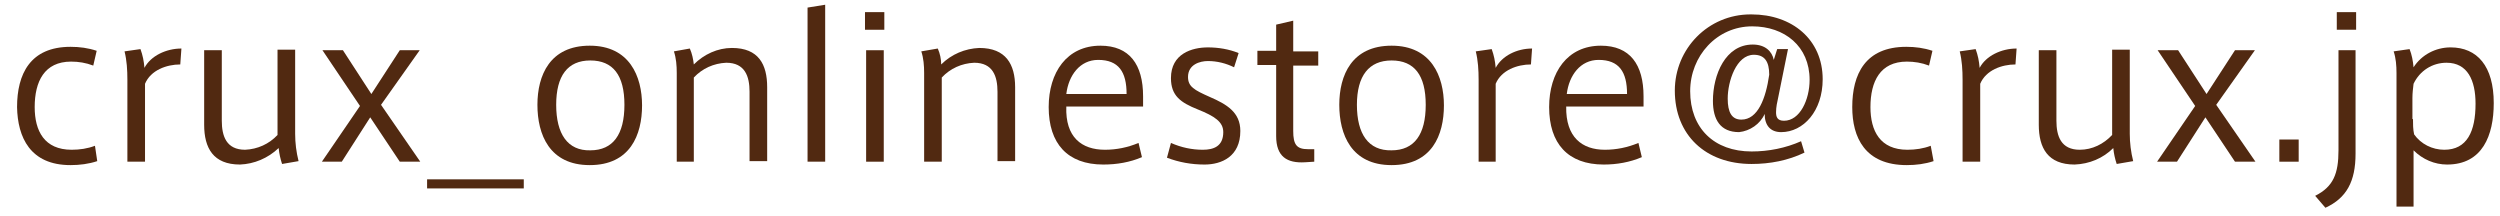 <svg version="1.1" xmlns="http://www.w3.org/2000/svg" xmlns:xlink="http://www.w3.org/1999/xlink" x="0px"
	 y="0px" viewBox="0 0 439.6 37.3" style="enable-background:new 0 0 439.6 37.3;" xml:space="preserve" width="440" height="38">
<style type="text/css">
	.st0{fill:#512911;}
</style>
<path class="st0" d="M3,18.5c0-5.8,2.3-10.6,9.4-10.6c1.6,0,3.1,0.2,4.6,0.7l-0.6,2.6c-1.3-0.5-2.6-0.7-3.9-0.7
	c-4.7,0-6.4,3.5-6.4,8c0,4.2,1.7,7.5,6.5,7.5c1.4,0,2.8-0.2,4.1-0.7l0.4,2.7c-1.5,0.5-3.1,0.7-4.7,0.7C5.3,28.7,3.1,23.8,3,18.5
	L3,18.5z"/>
<path class="st0" d="M31.9,8.2L31.7,11c-2.4,0-5.2,1-6.2,3.4v13.7h-3.1V13.7c0-1.7-0.1-3.4-0.5-5l2.8-0.4c0.4,1.1,0.6,2.1,0.7,3.3
	C26.5,9.5,29.2,8.2,31.9,8.2z"/>
<path class="st0" d="M42.2,28.6c-4.7,0-6.3-2.9-6.3-7V8.5h3.1v12.4c0,2.7,0.8,5.1,4.1,5.1c2.2-0.1,4.2-1,5.7-2.6v-15h3.1v14.8
	c0,1.6,0.2,3.2,0.6,4.8l-2.9,0.5c-0.3-0.9-0.5-1.8-0.6-2.8C47.1,27.5,44.7,28.5,42.2,28.6z"/>
<path class="st0" d="M56.7,8.5h3.6l5,7.7l5-7.7h3.5l-6.8,9.6l6.9,10h-3.6l-5.2-7.8l-5,7.8h-3.5l6.7-9.8L56.7,8.5z"/>
<path class="st0" d="M75.1,31.2h17v1.6h-17V31.2z"/>
<path class="st0" d="M112.9,18.2c0,5.2-2.1,10.5-9.2,10.5s-9.2-5.4-9.2-10.6s2.2-10.4,9.2-10.4S112.9,13.1,112.9,18.2L112.9,18.2z
	 M103.8,26.1c4,0,6-2.8,6-8s-2-7.8-6-7.8s-6,2.7-6,7.8S99.8,26.2,103.8,26.1L103.8,26.1z"/>
<path class="st0" d="M121.3,8.2c0.4,0.9,0.6,1.9,0.7,2.8c1.8-1.8,4.2-2.9,6.7-2.9c4.7,0,6.2,2.9,6.2,6.9v13h-3.1V15.8
	c0-2.7-0.8-5.1-4.1-5.1c-2.2,0.1-4.2,1-5.7,2.6v14.8H119V12.5c0-1.3-0.1-2.6-0.5-3.8L121.3,8.2z"/>
<path class="st0" d="M145.1,28.1H142V1l3.1-0.5L145.1,28.1z"/>
<path class="st0" d="M155.5,4.9h-3.4V1.8h3.4V4.9z M155.4,28.1h-3.1V8.5h3.1V28.1z"/>
<path class="st0" d="M164.9,8.2c0.4,0.9,0.6,1.9,0.6,2.8c1.8-1.8,4.2-2.8,6.7-2.9c4.7,0,6.3,2.9,6.3,6.9v13h-3.1V15.8
	c0-2.7-0.8-5.1-4.1-5.1c-2.2,0.1-4.2,1-5.7,2.6v14.8h-3.1V12.5c0-1.3-0.1-2.6-0.5-3.8L164.9,8.2z"/>
<path class="st0" d="M194.3,26c2,0,4-0.4,5.9-1.2l0.6,2.5c-2.1,0.9-4.4,1.3-6.8,1.3c-6.3,0-9.6-3.7-9.6-10.1
	c0-6.1,3.2-10.8,9.1-10.8c5.1,0,7.5,3.3,7.5,8.9v1.8h-13.5C187.3,23.8,190.2,26,194.3,26L194.3,26z M193.1,10.2
	c-3.2,0-5.2,2.7-5.6,6h10.6C198.1,12.3,196.7,10.2,193.1,10.2L193.1,10.2z"/>
<path class="st0" d="M217,11.5c-1.4-0.7-3-1.1-4.6-1.1c-1.4,0-3.5,0.6-3.5,2.8c0,1.7,1.1,2.3,3.8,3.5c3,1.3,5.4,2.7,5.4,6
	c0,4.5-3.3,5.9-6.3,5.9c-2.3,0-4.5-0.4-6.6-1.2l0.7-2.6c1.8,0.8,3.7,1.2,5.6,1.2c1.9,0,3.6-0.6,3.6-3.1c0-1.8-1.5-2.8-4.5-4
	s-4.7-2.4-4.7-5.5c0-4.3,3.7-5.4,6.5-5.4c1.8,0,3.7,0.3,5.4,1L217,11.5z"/>
<path class="st0" d="M231.1,25.8v2.3l-1.6,0.1c-3.2,0.2-5.1-1-5.1-4.6V11.1h-3.3V8.6h3.3V4l3-0.7v5.4h4.4v2.5h-4.4v11.5
	c0,2.4,0.6,3.2,2.6,3.2H231.1z"/>
<path class="st0" d="M253.9,18.2c0,5.2-2.1,10.5-9.2,10.5s-9.2-5.4-9.2-10.6s2.2-10.4,9.2-10.4S253.9,13.1,253.9,18.2L253.9,18.2z
	 M244.7,26.1c4,0,6-2.8,6-8s-2-7.8-6-7.8s-6.1,2.7-6.1,7.8S240.6,26.2,244.7,26.1L244.7,26.1z"/>
<path class="st0" d="M269.4,8.2l-0.2,2.8c-2.4,0-5.2,1-6.2,3.4v13.7h-3V13.7c0-1.7-0.1-3.4-0.5-5l2.8-0.4c0.4,1.1,0.6,2.1,0.7,3.3
	C264.1,9.5,266.7,8.2,269.4,8.2z"/>
<path class="st0" d="M282.2,26c2,0,4-0.4,5.9-1.2l0.6,2.5c-2.1,0.9-4.4,1.3-6.7,1.3c-6.3,0-9.6-3.7-9.6-10.1
	c0-6.1,3.2-10.8,9.1-10.8c5.1,0,7.5,3.3,7.5,8.9v1.8h-13.6C275.3,23.8,278.2,26,282.2,26L282.2,26z M281.1,10.2
	c-3.2,0-5.2,2.7-5.6,6h10.6C286.1,12.3,284.7,10.2,281.1,10.2L281.1,10.2z"/>
<path class="st0" d="M305.8,22.9c-3.3,0-4.6-2.2-4.6-5.5c0-4.6,2.2-9.9,7-9.9c2.2,0,3.4,1.2,3.7,2.7l0.6-1.9h1.9l-1.7,8.4
	c-0.2,0.9-0.4,1.8-0.4,2.7c0,0.8,0.2,1.5,1.4,1.5c2.8,0,4.5-3.7,4.5-7.2c0-5.9-4.4-9.4-10.1-9.4c-6.2,0-10.9,5.2-10.9,11.4
	c0,6.5,4.2,10.6,10.8,10.6c3,0,6-0.6,8.7-1.8l0.6,2c-2.9,1.4-6.1,2-9.3,2c-8.1,0-13.5-5.1-13.5-12.9c0-7.4,5.9-13.4,13.3-13.4
	c0.1,0,0.1,0,0.2,0c7.1,0,12.5,4.4,12.5,11.4c0,5.6-3.4,9.3-7.3,9.3c-1.9,0-2.9-1.2-2.9-3.2C309.5,21.5,307.7,22.7,305.8,22.9z
	 M303.8,17c0,2.4,0.7,3.7,2.4,3.7c2.9,0,4.3-3.7,4.9-7.9c0-2.3-0.8-3.5-2.7-3.5C305.3,9.3,303.8,14,303.8,17L303.8,17z"/>
<path class="st0" d="M325.7,18.5c0-5.8,2.3-10.6,9.5-10.6c1.6,0,3.1,0.2,4.6,0.7l-0.6,2.6c-1.3-0.5-2.6-0.7-3.9-0.7
	c-4.7,0-6.4,3.5-6.4,8c0,4.2,1.7,7.5,6.5,7.5c1.4,0,2.8-0.2,4.1-0.7l0.5,2.7c-1.5,0.5-3.1,0.7-4.7,0.7
	C327.9,28.7,325.7,23.8,325.7,18.5L325.7,18.5z"/>
<path class="st0" d="M354.6,8.2l-0.2,2.8c-2.4,0-5.2,1-6.2,3.4v13.7h-3.1V13.7c0-1.7-0.1-3.4-0.5-5l2.8-0.4c0.4,1.1,0.6,2.1,0.7,3.3
	C349.2,9.5,351.9,8.2,354.6,8.2z"/>
<path class="st0" d="M364.8,28.6c-4.7,0-6.3-2.9-6.3-7V8.5h3.1v12.4c0,2.7,0.8,5.1,4.1,5.1c2.2,0,4.2-1,5.7-2.6v-15h3.1v14.8
	c0,1.6,0.2,3.2,0.6,4.8l-2.9,0.5c-0.3-0.9-0.5-1.8-0.6-2.8C369.8,27.5,367.4,28.5,364.8,28.6z"/>
<path class="st0" d="M379.4,8.5h3.6l5,7.7l5-7.7h3.5l-6.8,9.6l6.9,10H393l-5.2-7.8l-5,7.8h-3.5l6.7-9.8L379.4,8.5z"/>
<path class="st0" d="M404.2,28.1h-3.4v-3.9h3.4V28.1z"/>
<path class="st0" d="M414.2,8.5v18.2c0,4.9-1.6,7.8-5.3,9.5l-1.8-2.1c3.2-1.6,4.1-3.9,4.1-8V8.5H414.2z M414.3,4.9h-3.4V1.8h3.4V4.9
	z"/>
<path class="st0" d="M430.9,8c4.7,0,7.6,3.3,7.6,9.8c0,5.7-2,10.8-8.2,10.8c-2.2,0-4.3-0.9-5.9-2.5v9.9h-3V12.5
	c0-1.3-0.1-2.6-0.5-3.8l2.8-0.4c0.4,1,0.6,2.1,0.7,3.2C425.8,9.3,428.3,8,430.9,8L430.9,8z M424.3,20.6c0,0.9,0,1.8,0.2,2.7
	c1.2,1.7,3.2,2.7,5.3,2.7c4,0,5.5-3.2,5.5-8.1c0-4.1-1.4-7.2-5.1-7.2c-2.5,0-4.7,1.4-5.8,3.7c-0.1,0.8-0.2,1.7-0.2,2.5V20.6z"/>
</svg>
